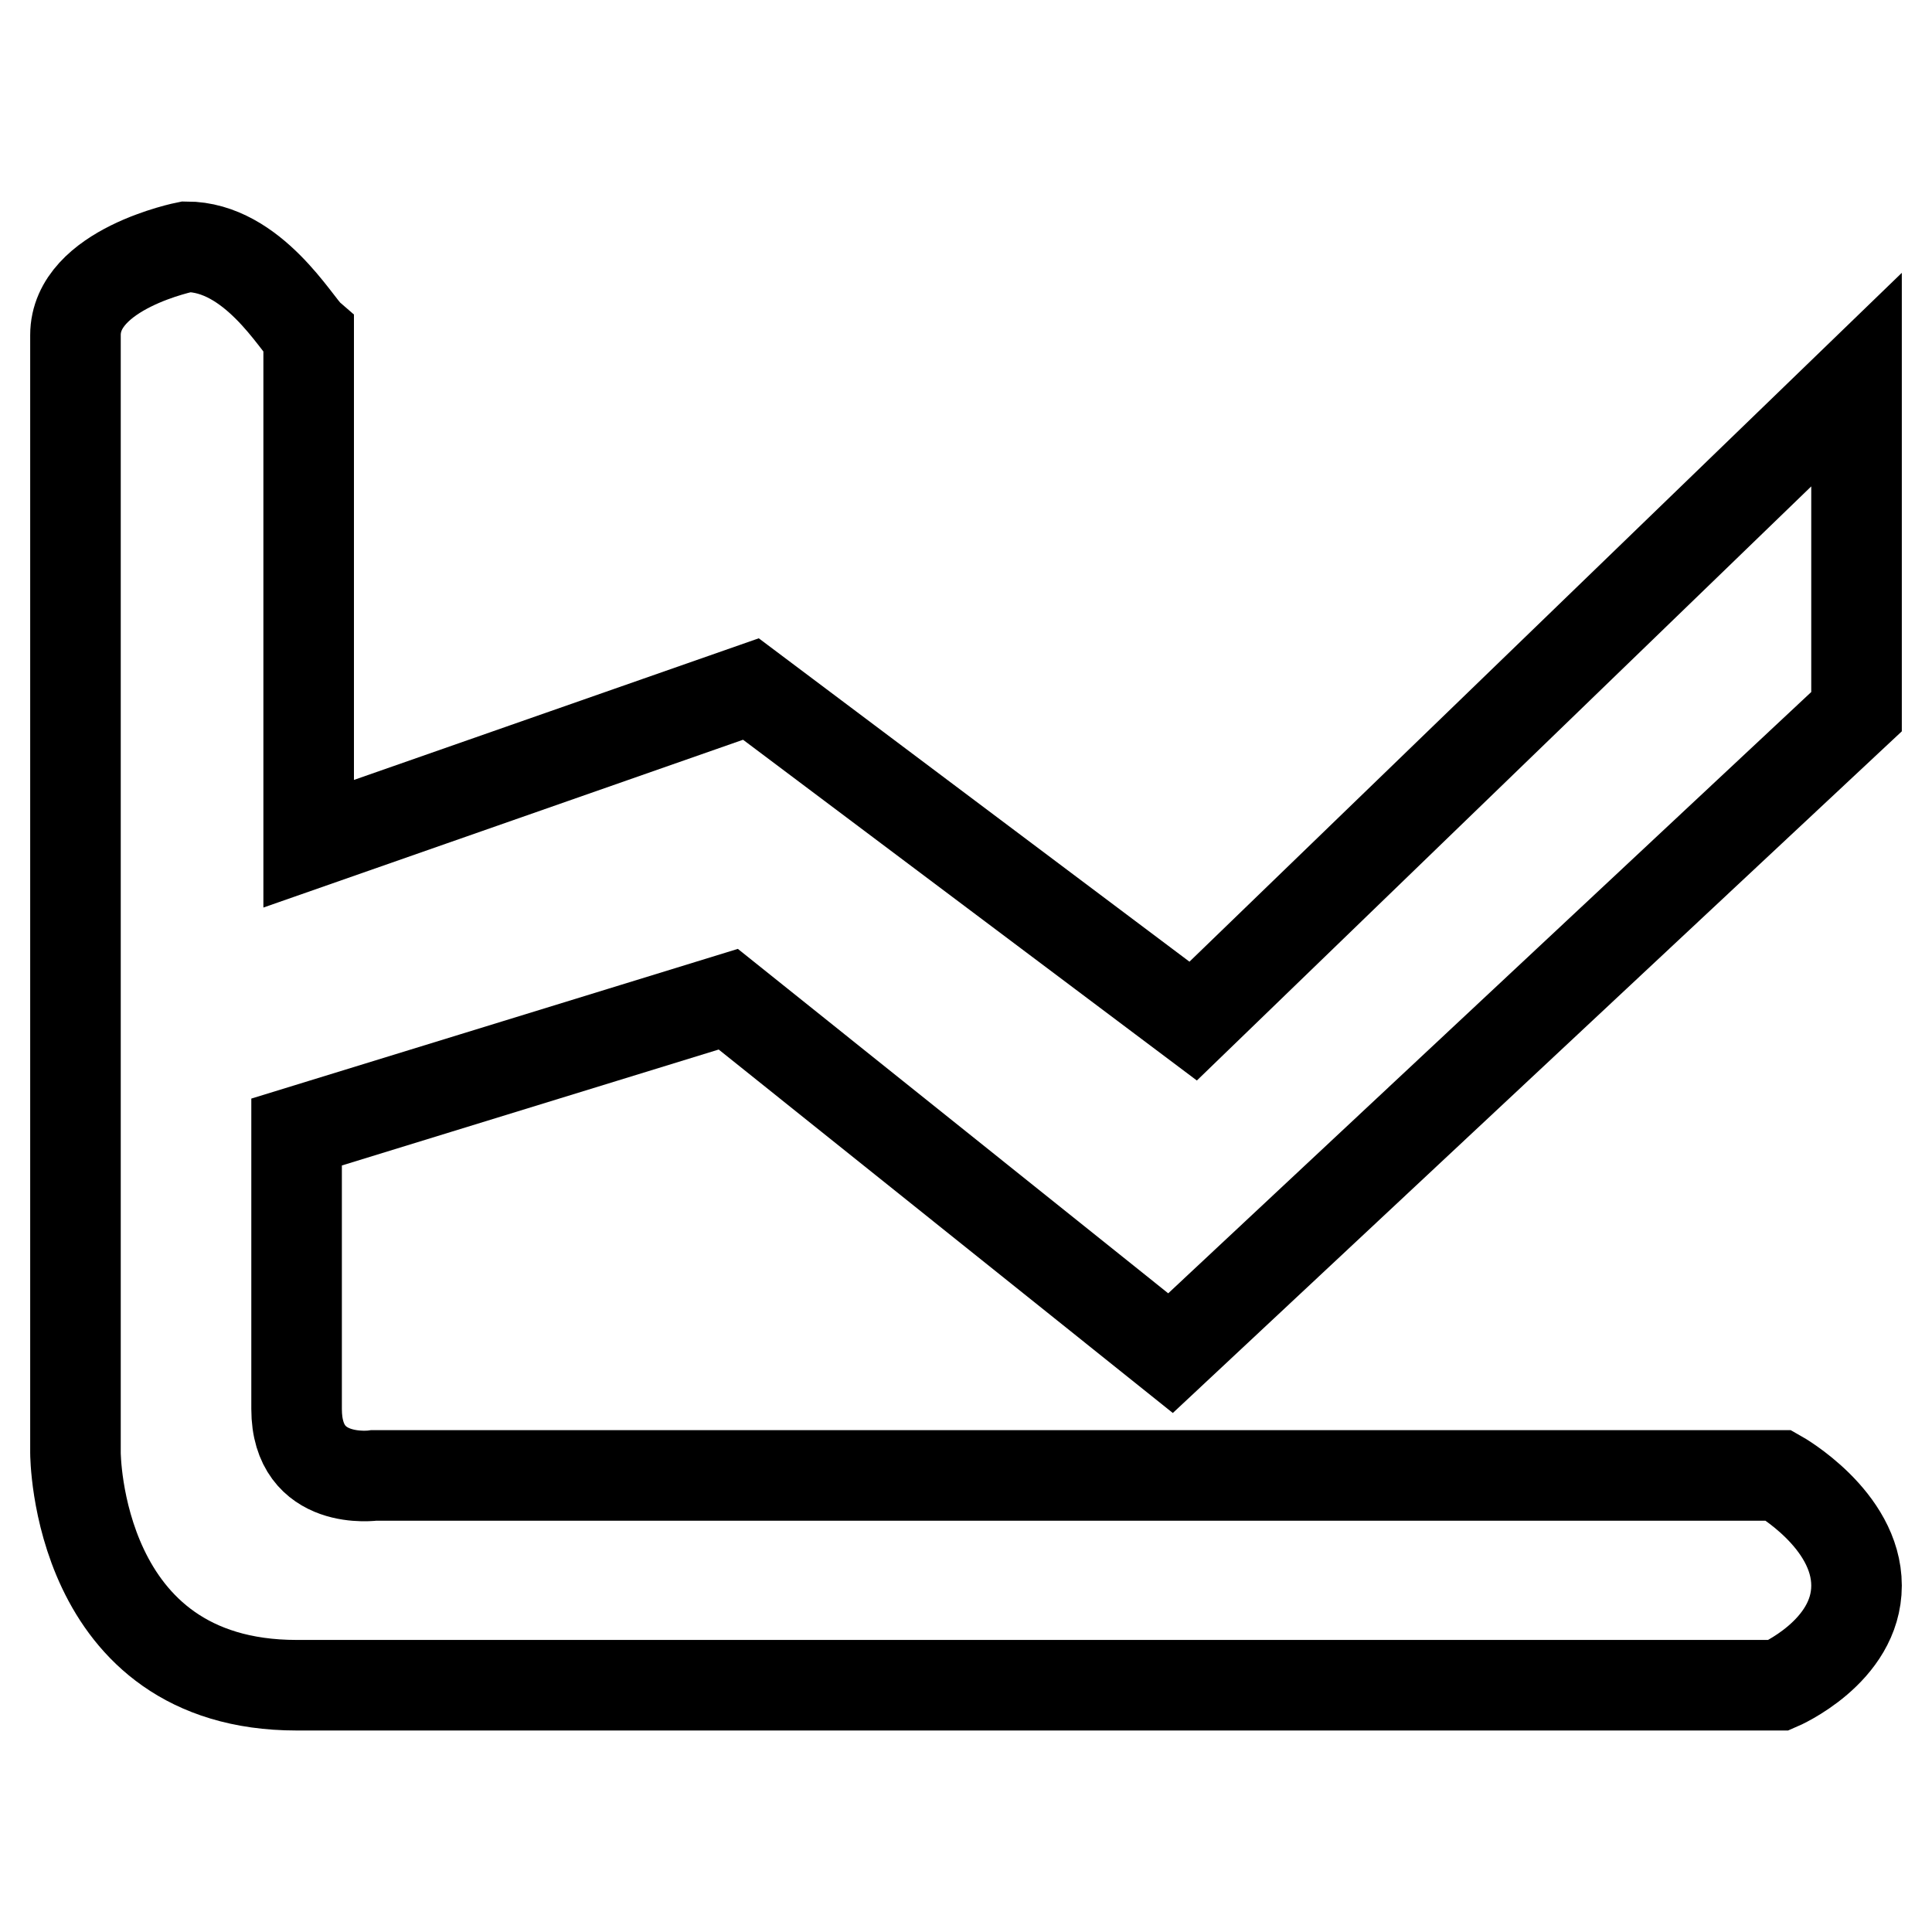 <?xml version="1.0" encoding="utf-8"?>
<!-- Svg Vector Icons : http://www.onlinewebfonts.com/icon -->
<!DOCTYPE svg PUBLIC "-//W3C//DTD SVG 1.1//EN" "http://www.w3.org/Graphics/SVG/1.1/DTD/svg11.dtd">
<svg version="1.1" xmlns="http://www.w3.org/2000/svg" xmlns:xlink="http://www.w3.org/1999/xlink" x="0px" y="0px" viewBox="0 0 256 256" enable-background="new 0 0 256 256" xml:space="preserve">
<g><g><path stroke-width="12" fill-opacity="0" stroke="#000000"  d="M24.7,32.7c0,0-14.7,2.9-14.7,11.7v148.1c0,0,0,30.8,29.3,30.8h196.4c0,0,10.3-4.4,10.3-13.2c0-8.8-10.3-14.6-10.3-14.6H49.6c0,0-10.3,1.5-10.3-8.8V150l57.2-17.6l58.6,46.9l90.9-85v-44l-87.9,85l-58.6-44l-58.6,20.5V44.4C39.3,43,33.5,32.7,24.7,32.7L24.7,32.7z"/></g></g>
</svg>